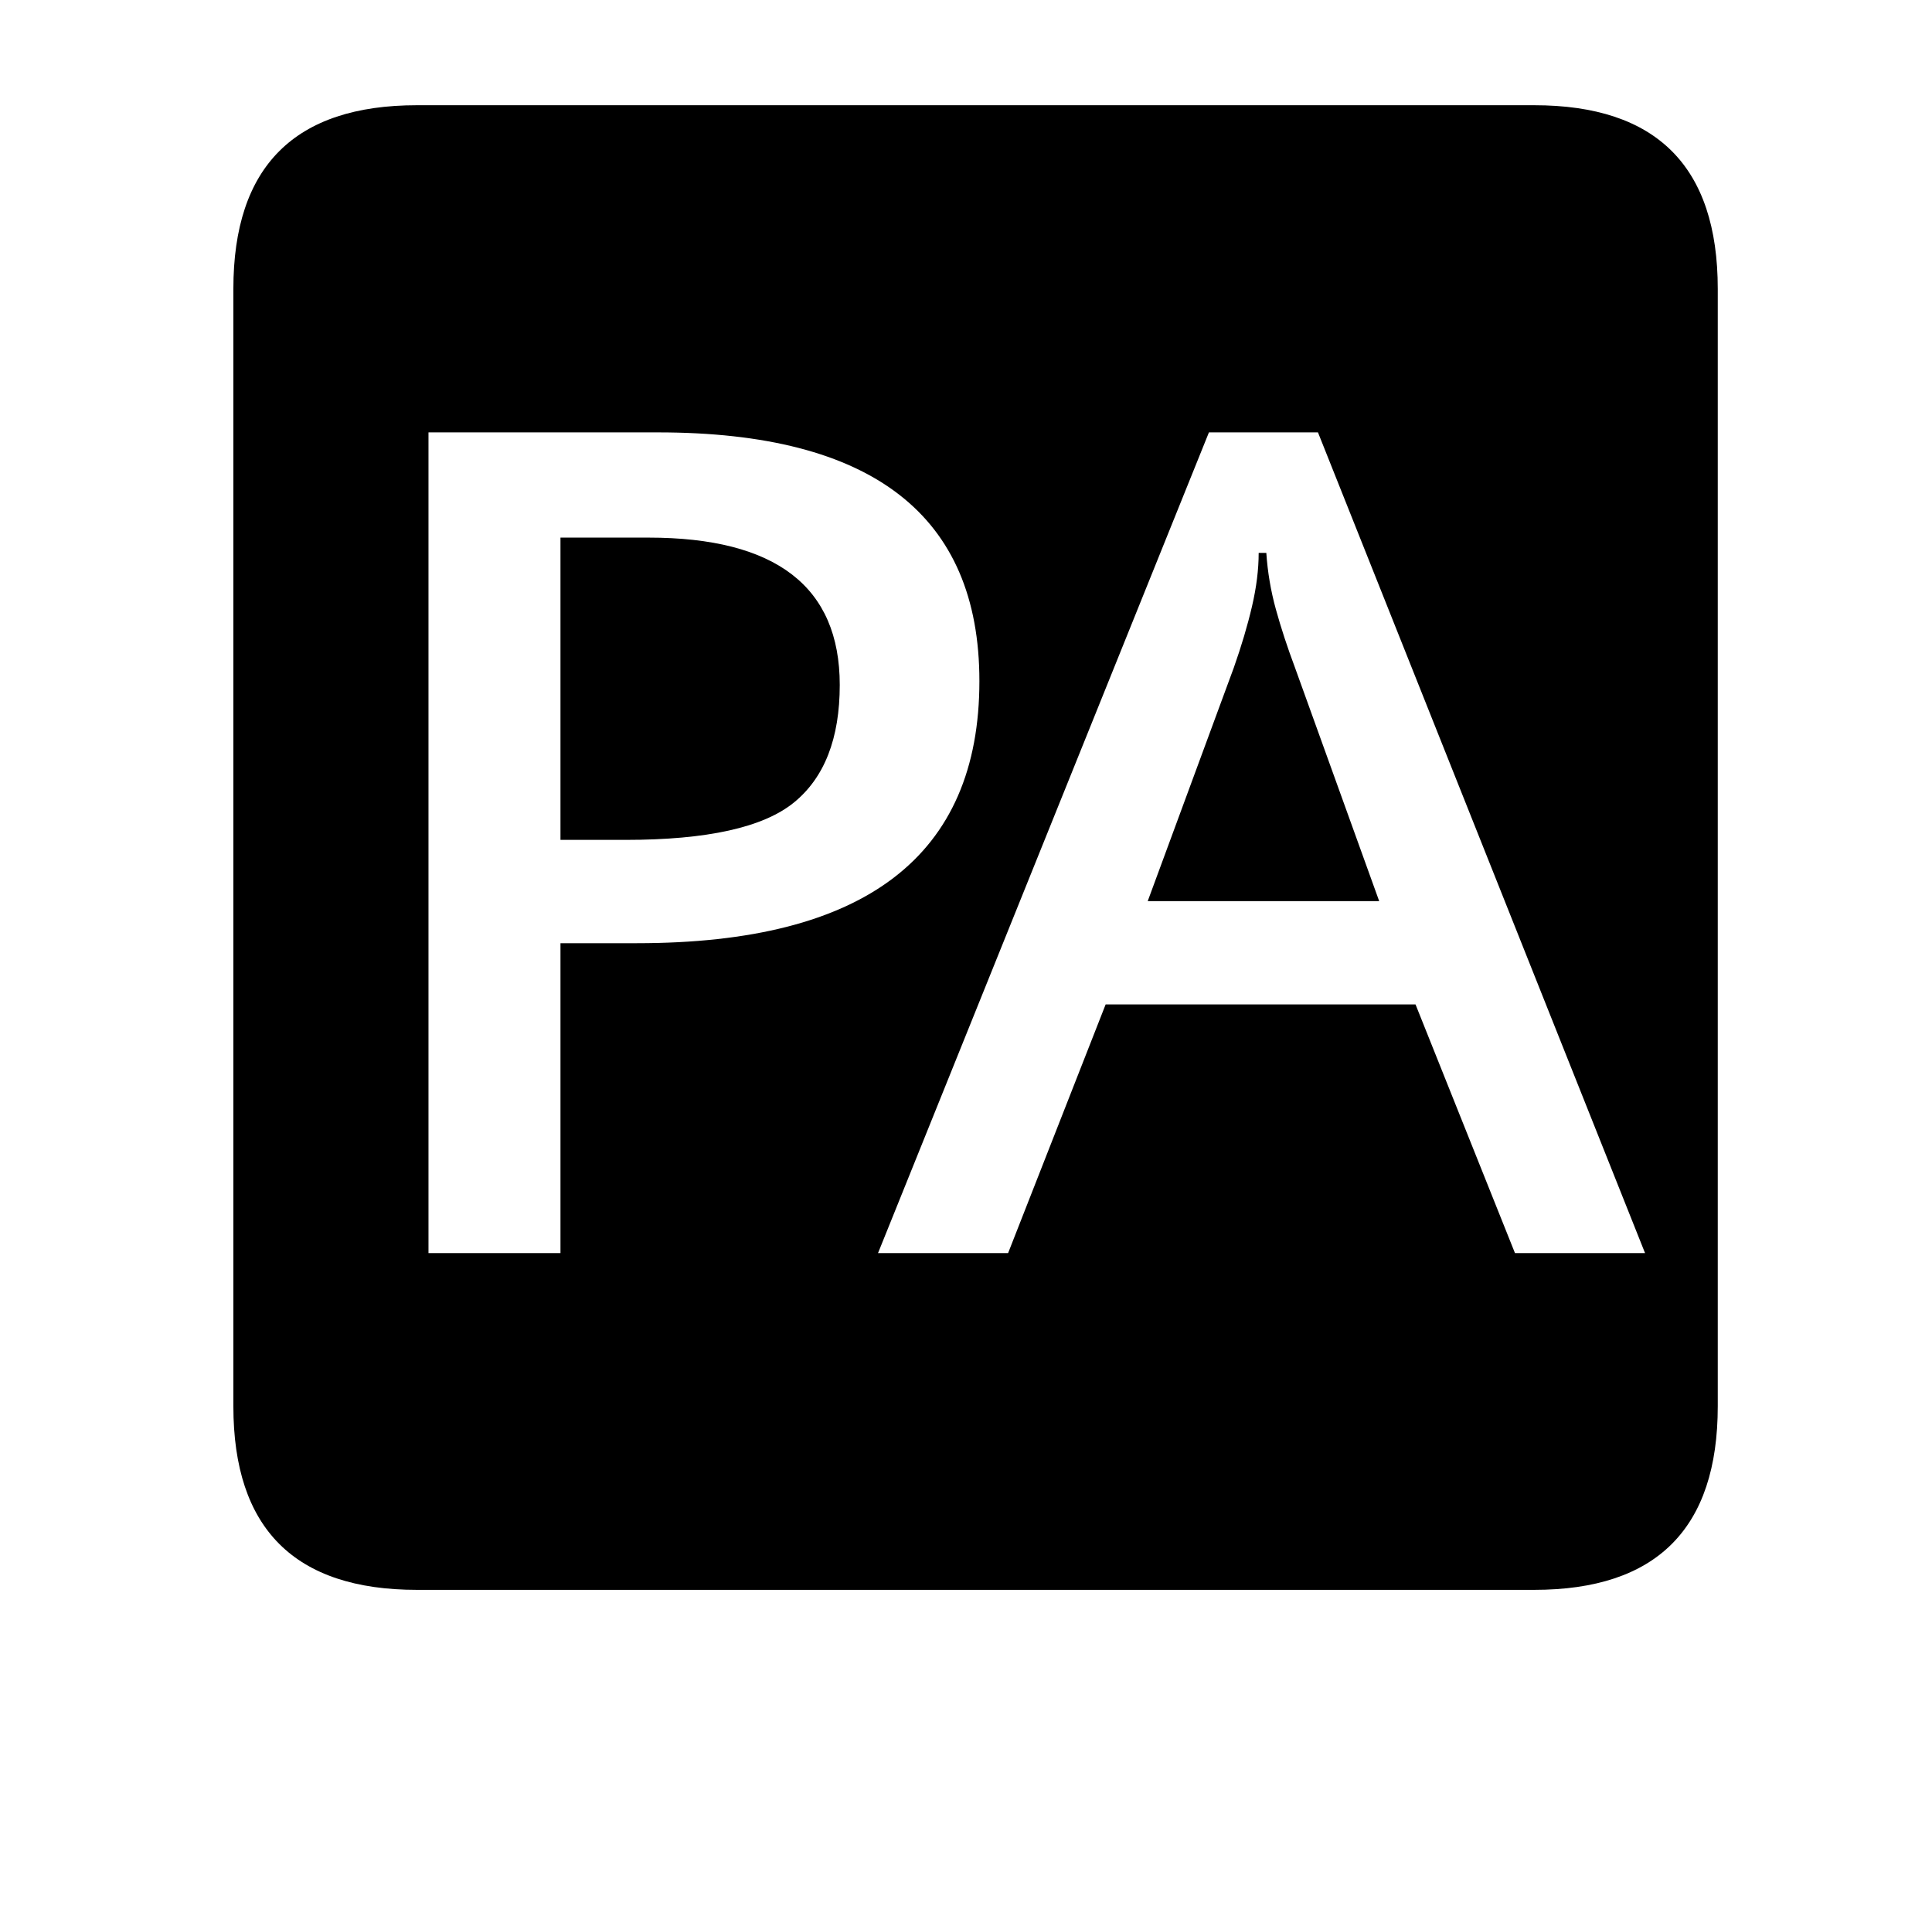 <?xml version="1.0" standalone="no"?>
<!DOCTYPE svg PUBLIC "-//W3C//DTD SVG 1.1//EN" "http://www.w3.org/Graphics/SVG/1.1/DTD/svg11.dtd" >
<svg xmlns="http://www.w3.org/2000/svg" xmlns:xlink="http://www.w3.org/1999/xlink" version="1.1" viewBox="-10 0 1010 1000">
   <path fill="currentColor"
d="M208 831q-96 0 -96 -96v-584q0 -96 96 -96h584q96 0 96 96v584q0 96 -96 96h-584zM449 655h68l51 -130h162l52 130h68l-171 -429h-57zM214 655h69v-162h40q179 0 179 -137q0 -130 -168 -130h-120v429zM283 439v-158h46q100 0 100 77q0 42 -24 61.5t-88 19.5h-34zM590 471
l45 -122q6 -17 9.5 -32t3.5 -28h4q1 15 5 29.5t10 30.5l44 122h-121z" />
</svg>
